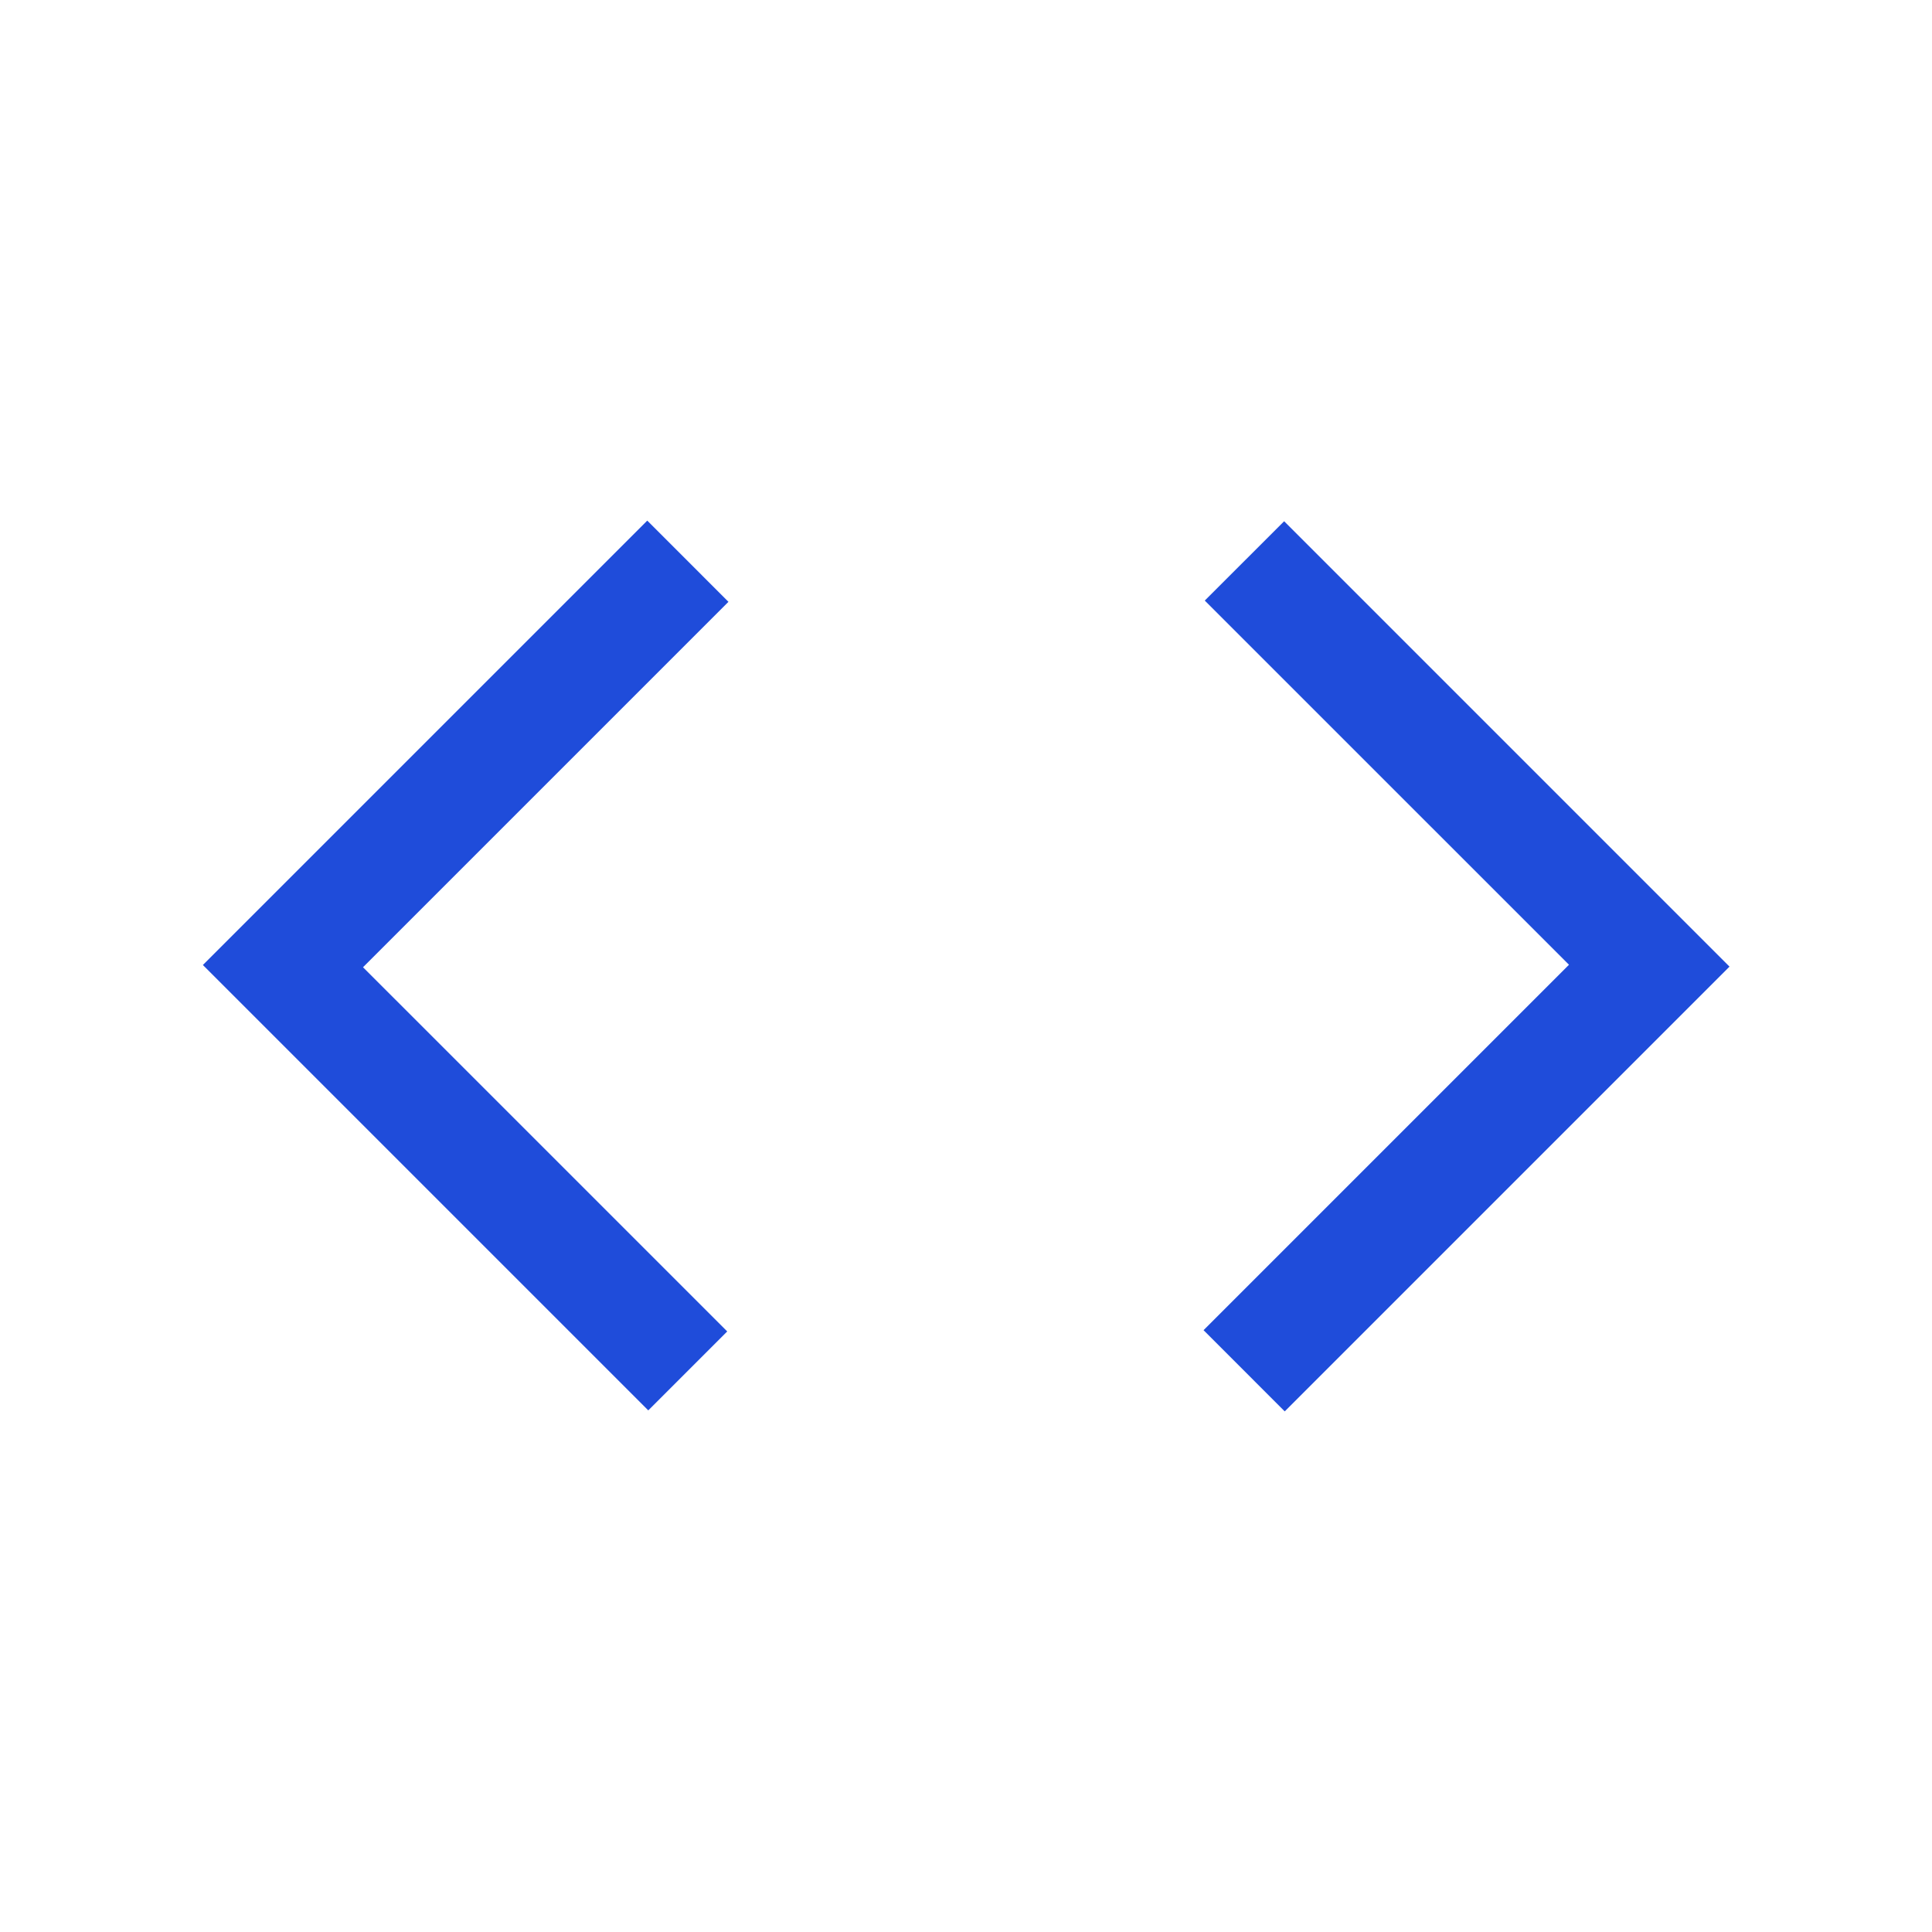 <svg xmlns="http://www.w3.org/2000/svg" height="24px" viewBox="0 -960 960 960" width="24px" fill="#1f4cda"><path d="M322.12-259.19 100.81-480.5l220.81-220.81 40.34 40.35-181.58 181.58 180.97 180.96-39.23 39.23Zm316.26.5-40.34-40.35 181.58-181.58-180.97-180.96L638.08-701l221.3 221.31-221 221Z"/></svg>